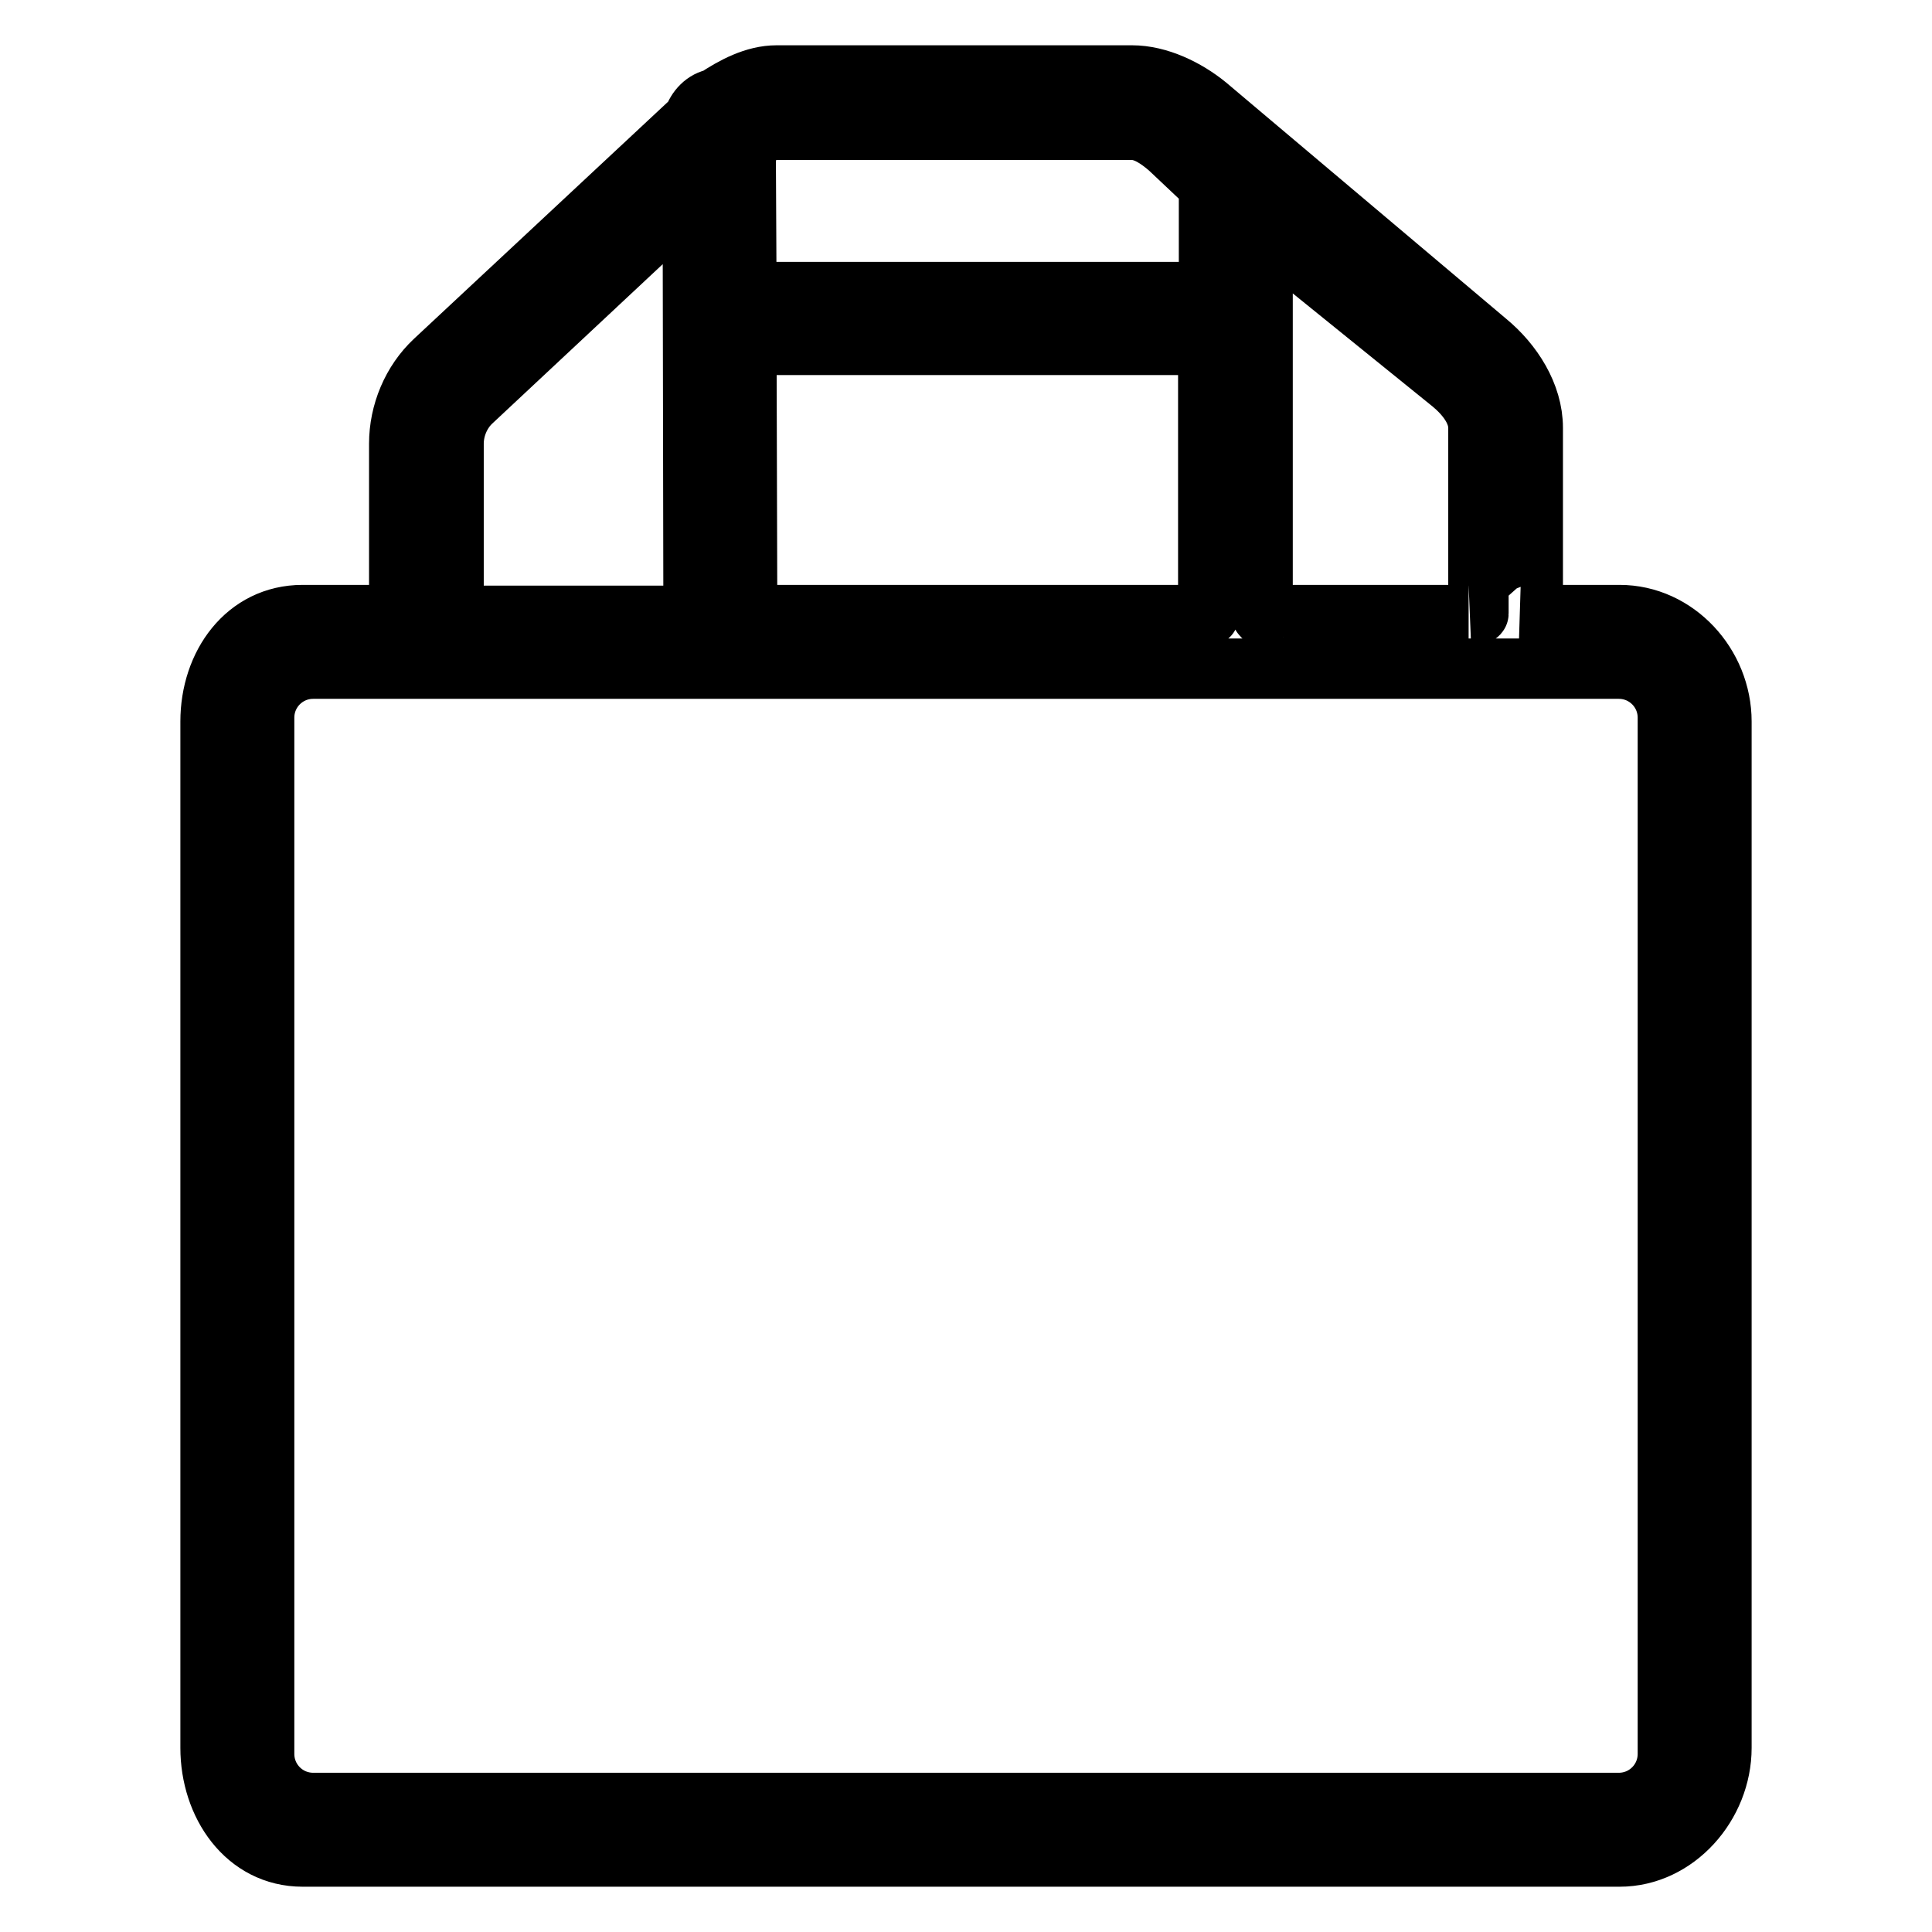 <?xml version="1.0" encoding="utf-8"?>
<!-- Svg Vector Icons : http://www.onlinewebfonts.com/icon -->
<!DOCTYPE svg PUBLIC "-//W3C//DTD SVG 1.1//EN" "http://www.w3.org/Graphics/SVG/1.1/DTD/svg11.dtd">
<svg version="1.1" xmlns="http://www.w3.org/2000/svg" xmlns:xlink="http://www.w3.org/1999/xlink" x="0px" y="0px" viewBox="0 0 256 256" enable-background="new 0 0 256 256" xml:space="preserve">
<g> <path stroke-width="8" fill-opacity="0" stroke="#000000"  d="M203.1,56.7c0-4.4-2.7-8.6-6.1-11.4L159.9,14c-2.7-2.2-6.4-4-9.9-4h-47.1c-2.9,0-5.7,1.5-8.1,3.1 c-1.4,0.2-2.5,1.4-2.9,2.7l-34.3,32c-3,2.8-4.7,6.9-4.7,11v22.7H40.1c-7.5,0-12.2,6.6-12.2,14.1v136c0,7.5,4.7,14.4,12.2,14.4 h174.5c7.5,0,13.5-6.9,13.5-14.4v-136c0-7.5-6-14.1-13.5-14.1h-13.1c0,0,1.6,0.1,1.6-0.2V56.7z M99,81.5l-0.1-35.8h61.2v35.8 c0,0.2,0.1,0,0.1,0H99z M150,17.2c1.8,0,3.5,1.2,4.9,2.4l5.3,5v14.1H98.9l-0.1-19.7c1.2-0.8,2.6-1.8,4.1-1.8H150z M60.1,58.8 c0-2.1,0.9-4.2,2.4-5.6l29.3-27.4l0.1,55.8H60.1V58.8z M221,232.4c0,3.6-2.9,6.5-6.5,6.5h-173c-3.6,0-6.5-2.9-6.5-6.5V95.1 c0-3.6,2.9-6.5,6.5-6.5h173c3.6,0,6.5,2.9,6.5,6.5V232.4z M167.2,81.5c0,0,0.1,0.2,0.1,0v-51l25.1,20.3c1.8,1.5,3.5,3.6,3.5,5.9 v24.6c0,0.2-1.4,0.2-1.3,0.2H167.2z"/></g>
</svg>